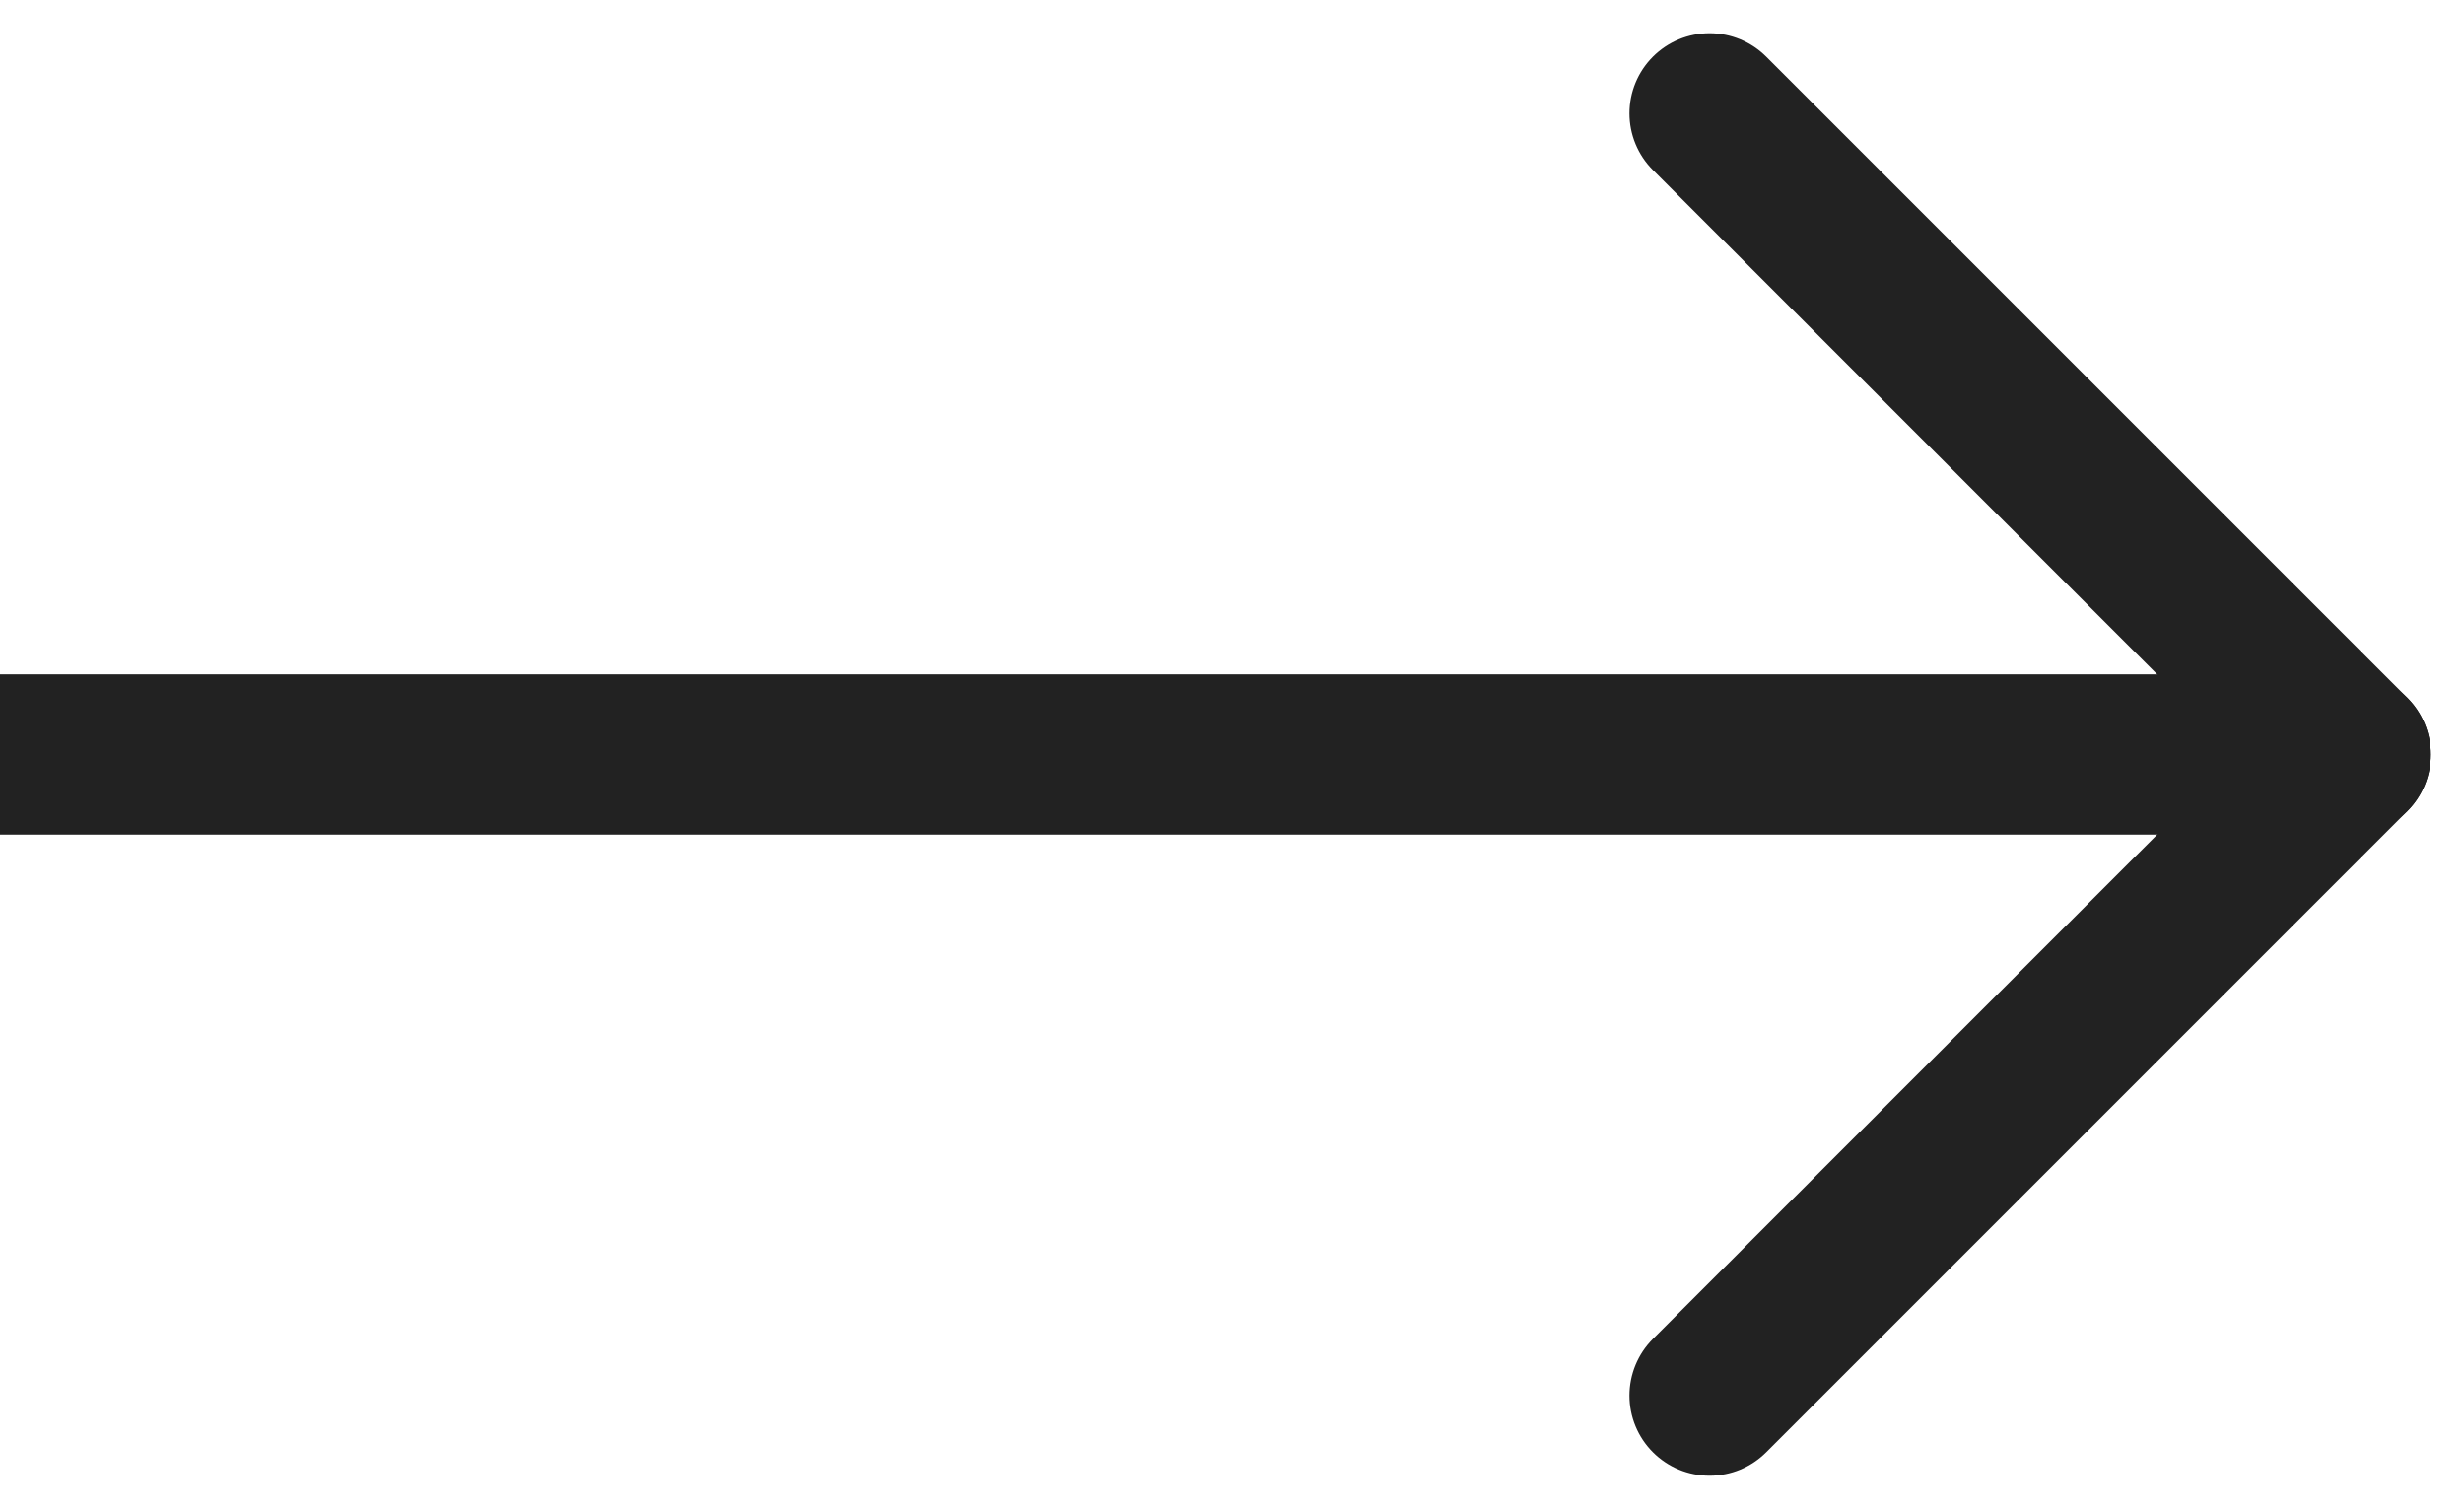 <svg xmlns="http://www.w3.org/2000/svg" width="23.061" height="14.121" viewBox="0 0 23.061 14.121">
  <g id="그룹_2" data-name="그룹 2" transform="translate(-1011.5 -3953.439)">
    <line id="선_1" data-name="선 1" x2="22" transform="translate(1011.5 3960.5)" fill="none" stroke="#222" stroke-width="1.5"/>
    <line id="선_2" data-name="선 2" x2="6" y2="6" transform="translate(1027.5 3954.5)" fill="none" stroke="#222" stroke-linecap="round" stroke-width="1.5"/>
    <line id="선_3" data-name="선 3" y1="6" x2="6" transform="translate(1027.5 3960.5)" fill="none" stroke="#222" stroke-linecap="round" stroke-width="1.5"/>
  </g>
</svg>

